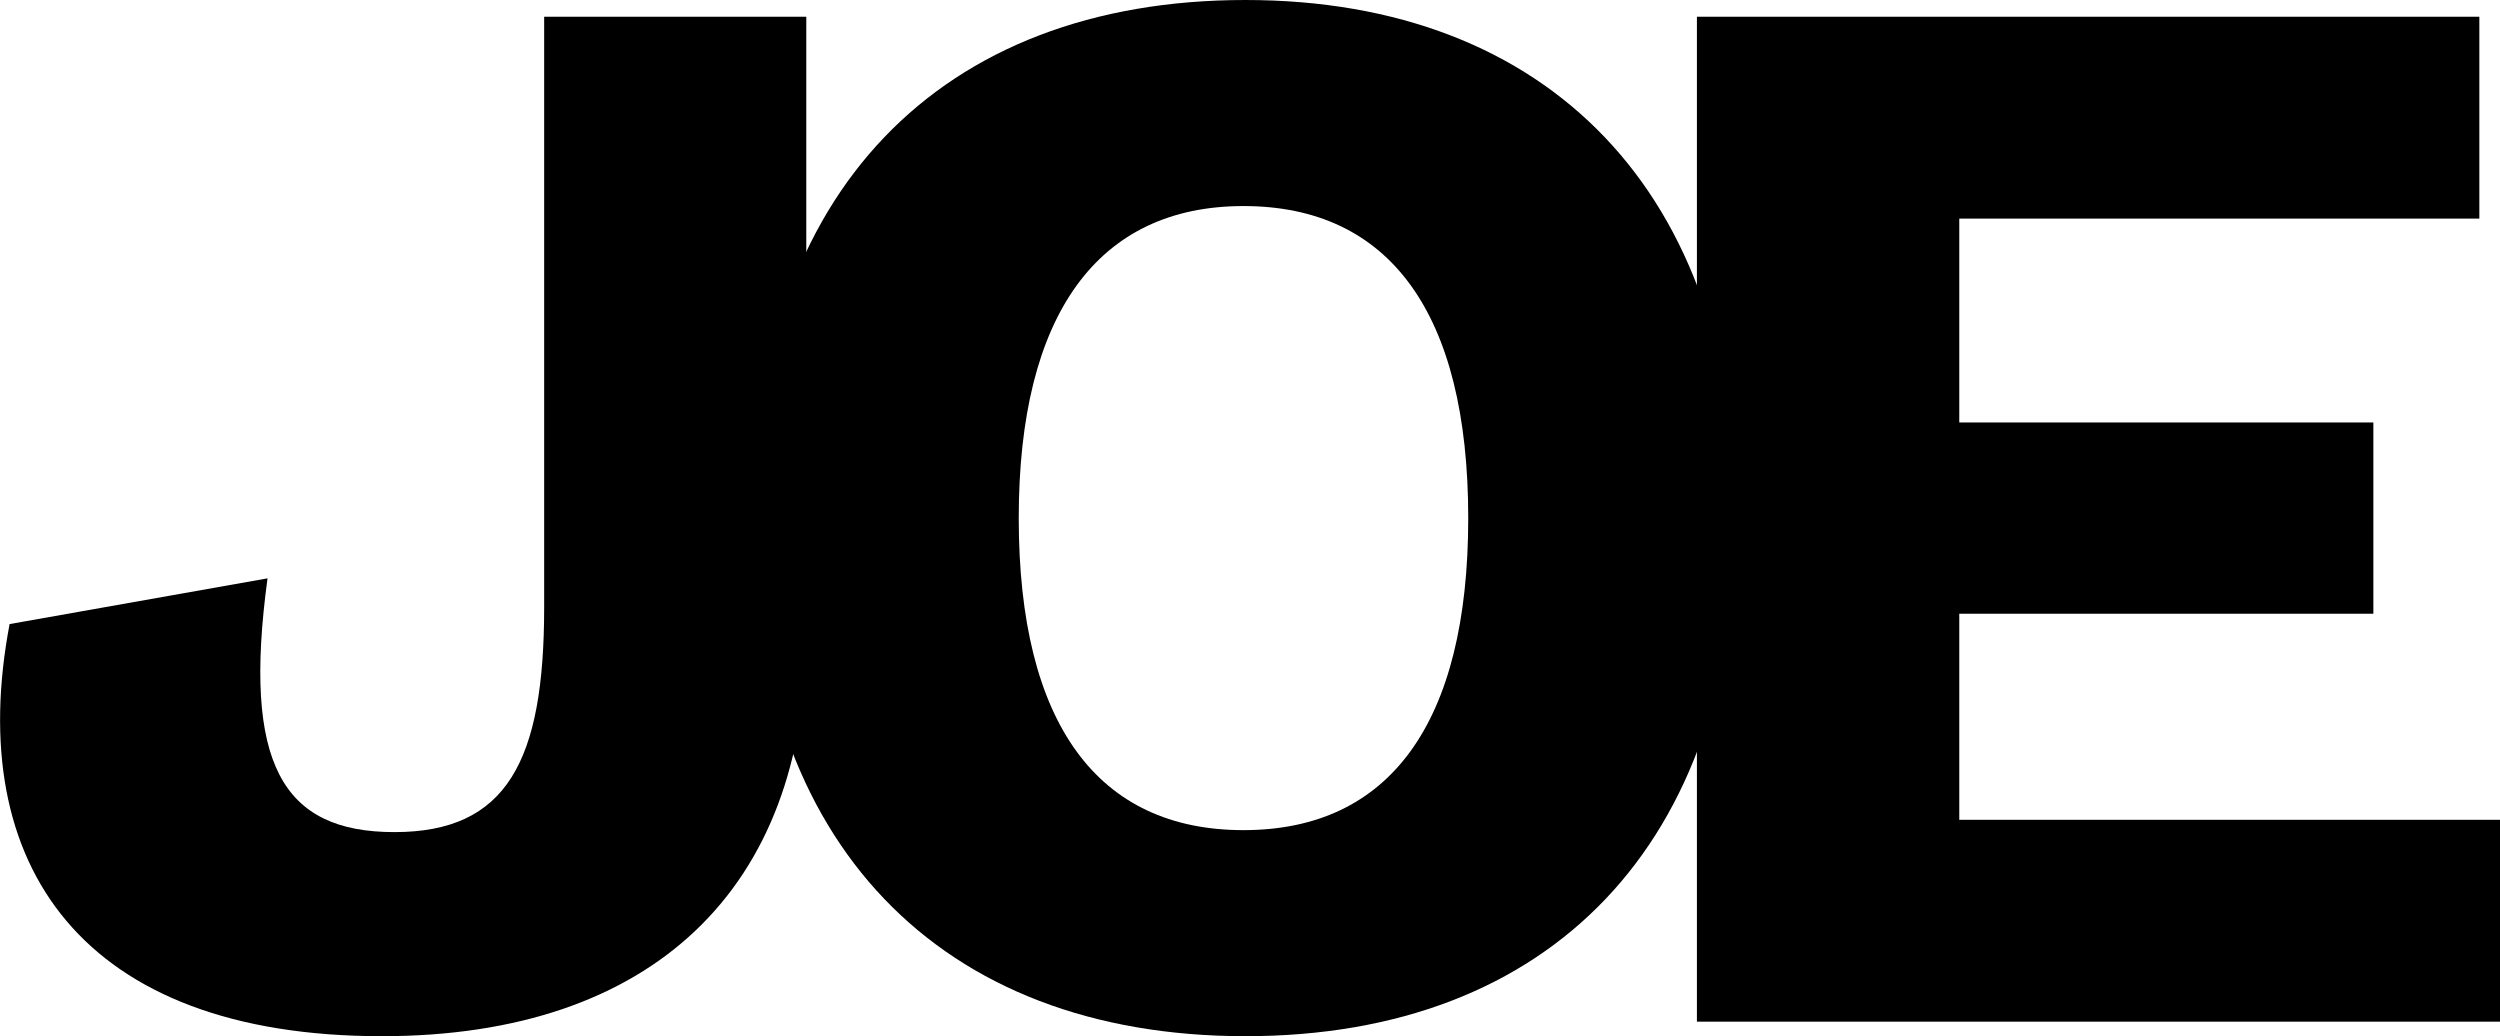 <svg xmlns="http://www.w3.org/2000/svg" id="Laag_1" data-name="Laag 1" viewBox="0 0 101.67 42.14"><defs><style>      .cls-1 {        fill: #000;        stroke-width: 0px;      }    </style></defs><path class="cls-1" d="M32.79,25.81c0,10.32-6.26,16.33-17.26,16.33C3.35,42.14-1.47,35.2.39,25.38l10.49-1.86c-1.02,7.53.59,10.32,5.16,10.32s6.09-2.88,6.09-9.14V.68h10.66v25.13Z"></path><path class="cls-1" d="M70.62,21.07c0,13.2-7.53,21.07-19.97,21.07s-20.05-7.87-20.05-21.07S38.21,0,50.65,0c12.35,0,19.97,7.87,19.97,21.07ZM41.43,21.07c0,8.38,3.22,12.69,9.14,12.69s9.14-4.32,9.14-12.69-3.22-12.69-9.14-12.69c-5.92,0-9.14,4.4-9.14,12.69Z"></path><path class="cls-1" d="M101.67,33.34v8.21h-32.66V.68h31.82v8.21h-21.15v8.29h16.84v7.78h-16.84v8.38h22Z"></path></svg>
